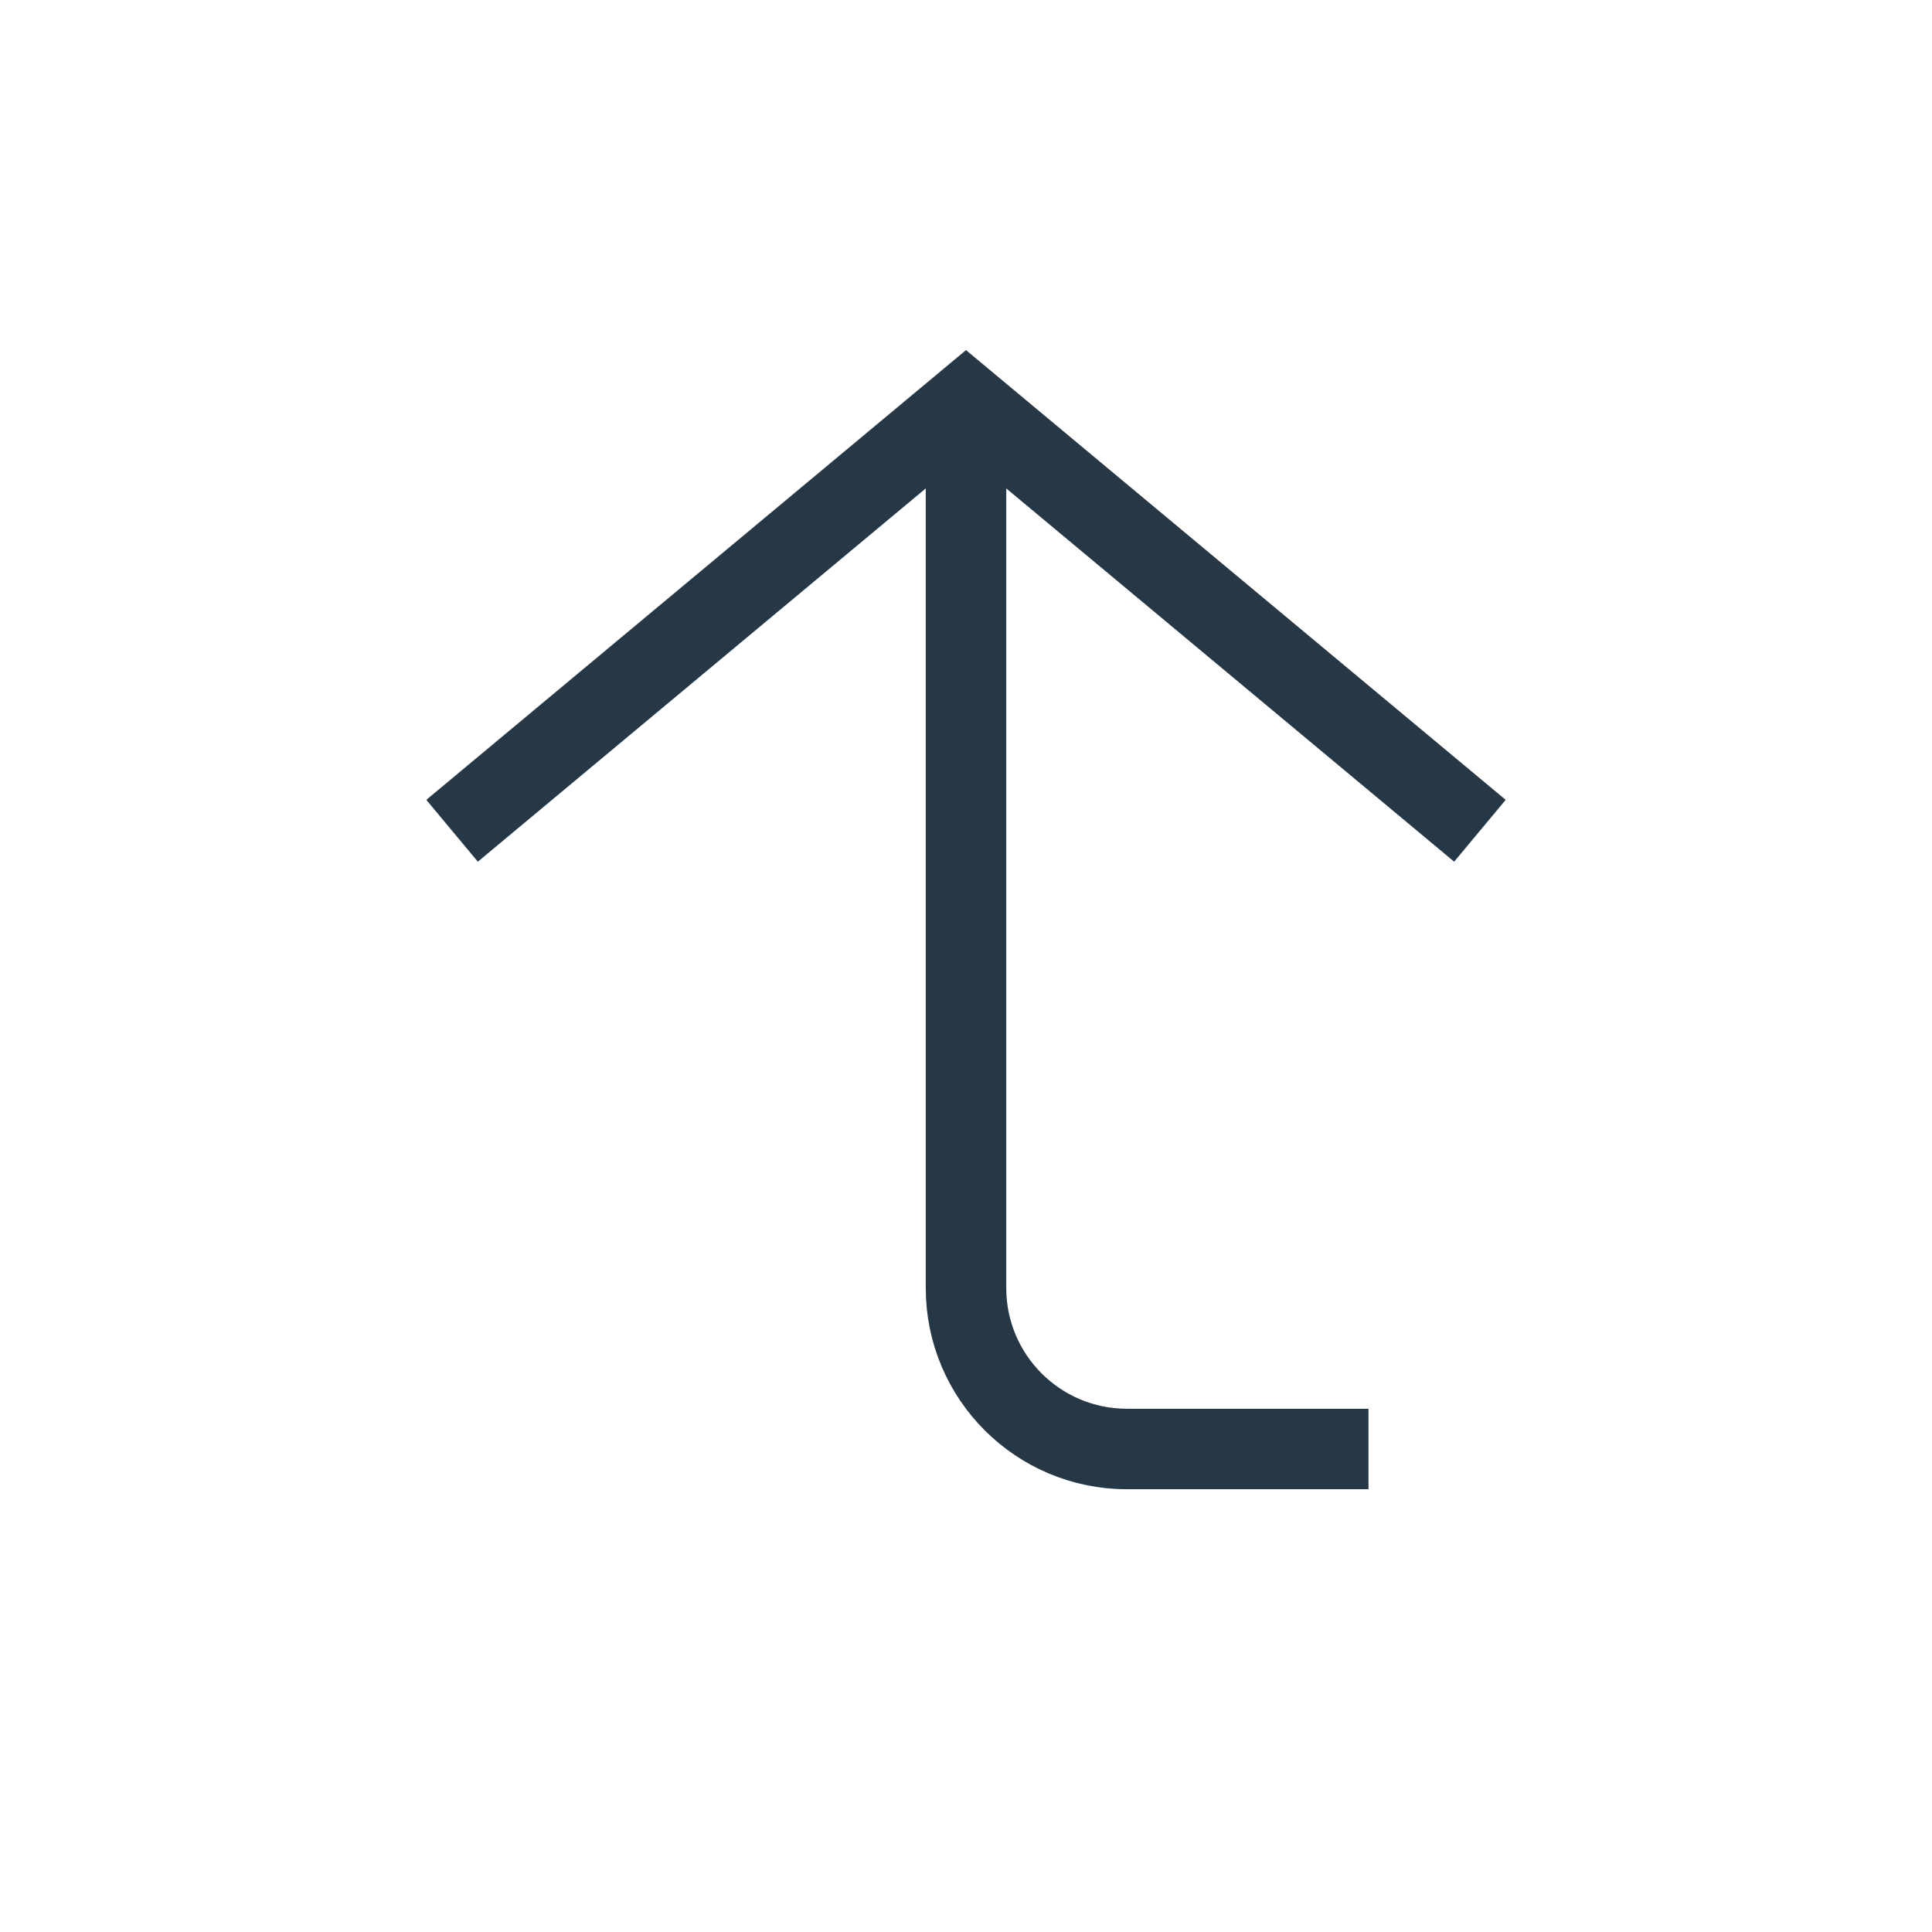 <svg xmlns="http://www.w3.org/2000/svg" width="24" height="24" viewBox="0 0 24 24">
  <g fill="none" fill-rule="evenodd" stroke-linecap="square">
    <path stroke="#263746" d="M16.5,18 L14,18 C12.895,18 12,17.105 12,16 L12,6 L12,6"/>
    <polyline stroke="#263746" points="18 10 12 5 6 10"/>
  </g>
</svg>
